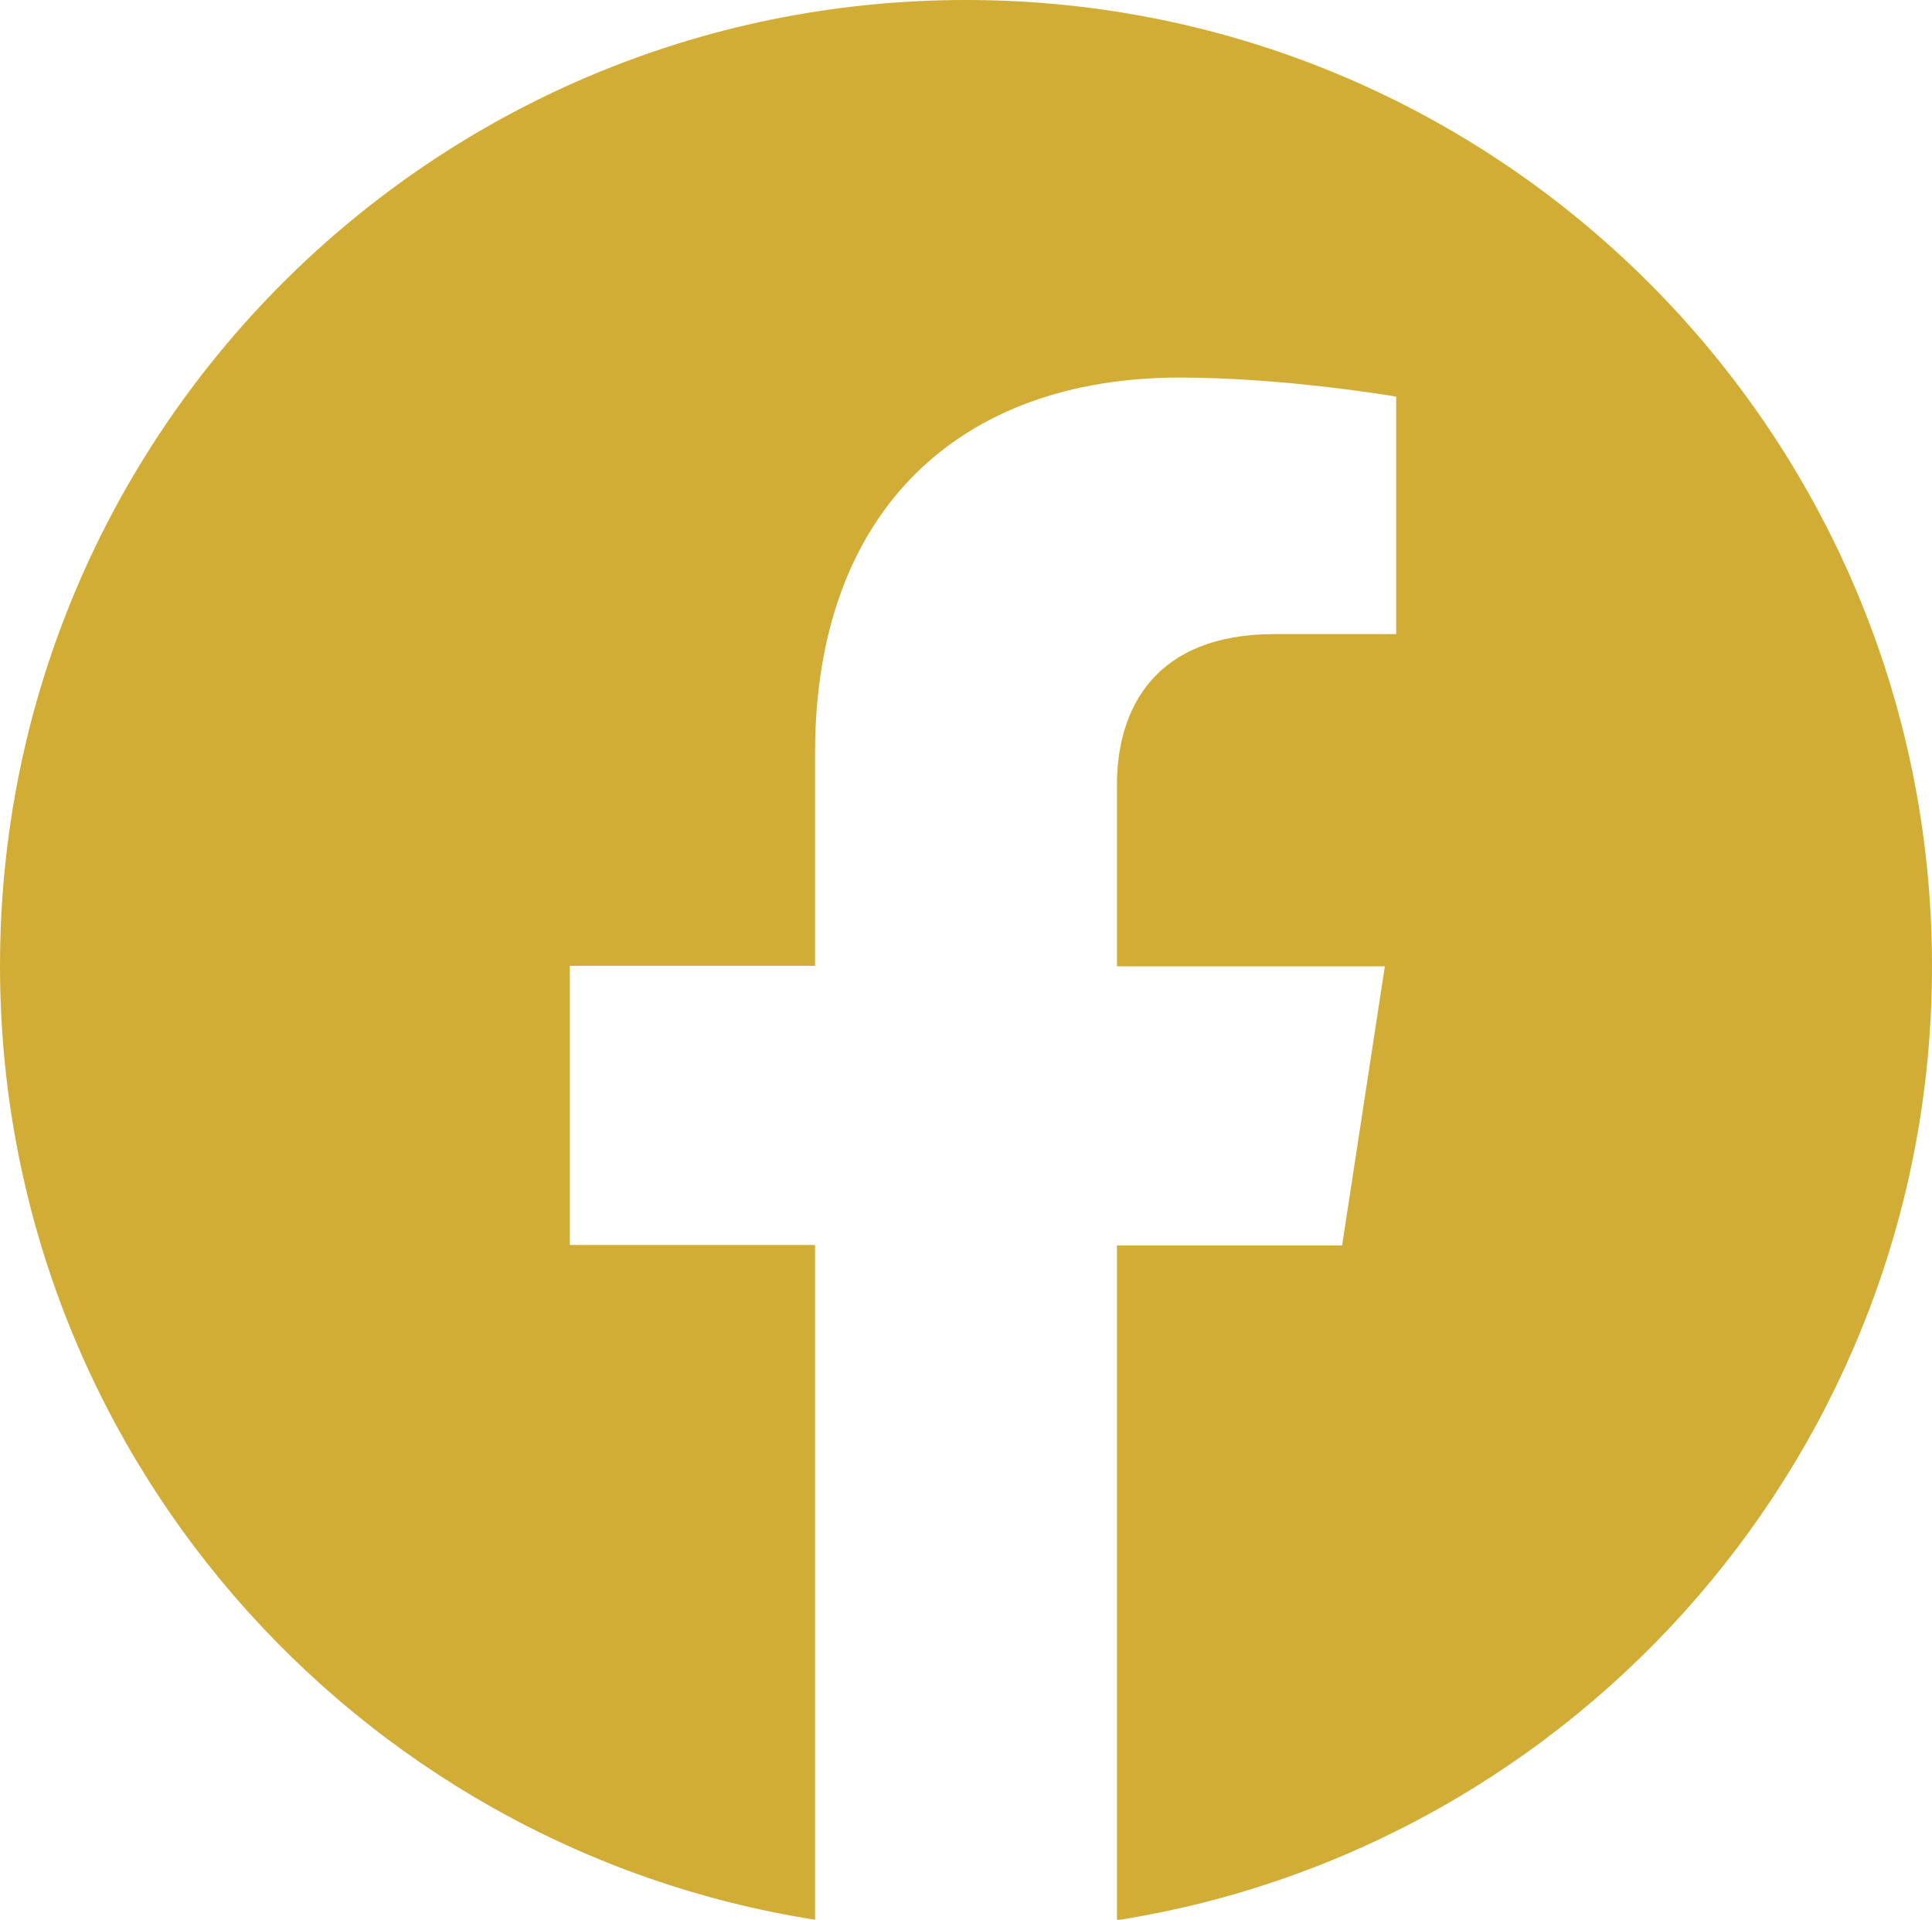<?xml version="1.0" encoding="UTF-8" standalone="no"?>
<svg
   id="Layer_2"
   data-name="Layer 2"
   viewBox="0 0 37.5 37.27"
   version="1.1"
   sodipodi:docname="Facebook.svg"
   inkscape:version="1.1.2 (0a00cf5339, 2022-02-04)"
   xmlns:inkscape="http://www.inkscape.org/namespaces/inkscape"
   xmlns:sodipodi="http://sodipodi.sourceforge.net/DTD/sodipodi-0.dtd"
   xmlns="http://www.w3.org/2000/svg"
   xmlns:svg="http://www.w3.org/2000/svg">
  <sodipodi:namedview
     id="namedview10"
     pagecolor="#ffffff"
     bordercolor="#666666"
     borderopacity="1.0"
     inkscape:pageshadow="2"
     inkscape:pageopacity="0.0"
     inkscape:pagecheckerboard="0"
     showgrid="false"
     inkscape:zoom="19.291655"
     inkscape:cx="19.671718"
     inkscape:cy="18.635"
     inkscape:window-width="1551"
     inkscape:window-height="970"
     inkscape:window-x="26"
     inkscape:window-y="23"
     inkscape:window-maximized="0"
     inkscape:current-layer="Layer_2" />
  <defs
     id="defs4">
    <style
       id="style2">
      .cls-1 {
        fill: #ffcf01;
        stroke-width: 0px;
      }
    </style>
  </defs>
  <g
     id="Layer_1-2"
     data-name="Layer 1"
     style="fill:#d1ad36;fill-opacity:1">
    <path
       class="cls-1"
       d="M18.75,0C8.39,0,0,8.39,0,18.75c0,9.36,6.86,17.11,15.82,18.52v-13.1h-4.76v-5.42h4.76v-4.13c0-4.7,2.8-7.29,7.08-7.29,2.05,0,4.2.37,4.2.37v4.61h-2.36c-2.33,0-3.06,1.45-3.06,2.93v3.52h5.2l-.83,5.42h-4.37v13.1c8.96-1.41,15.82-9.16,15.82-18.52C37.5,8.39,29.1,0,18.75,0Z"
       id="path6"
       style="fill:#d1ad36;fill-opacity:1" />
  </g>
</svg>
